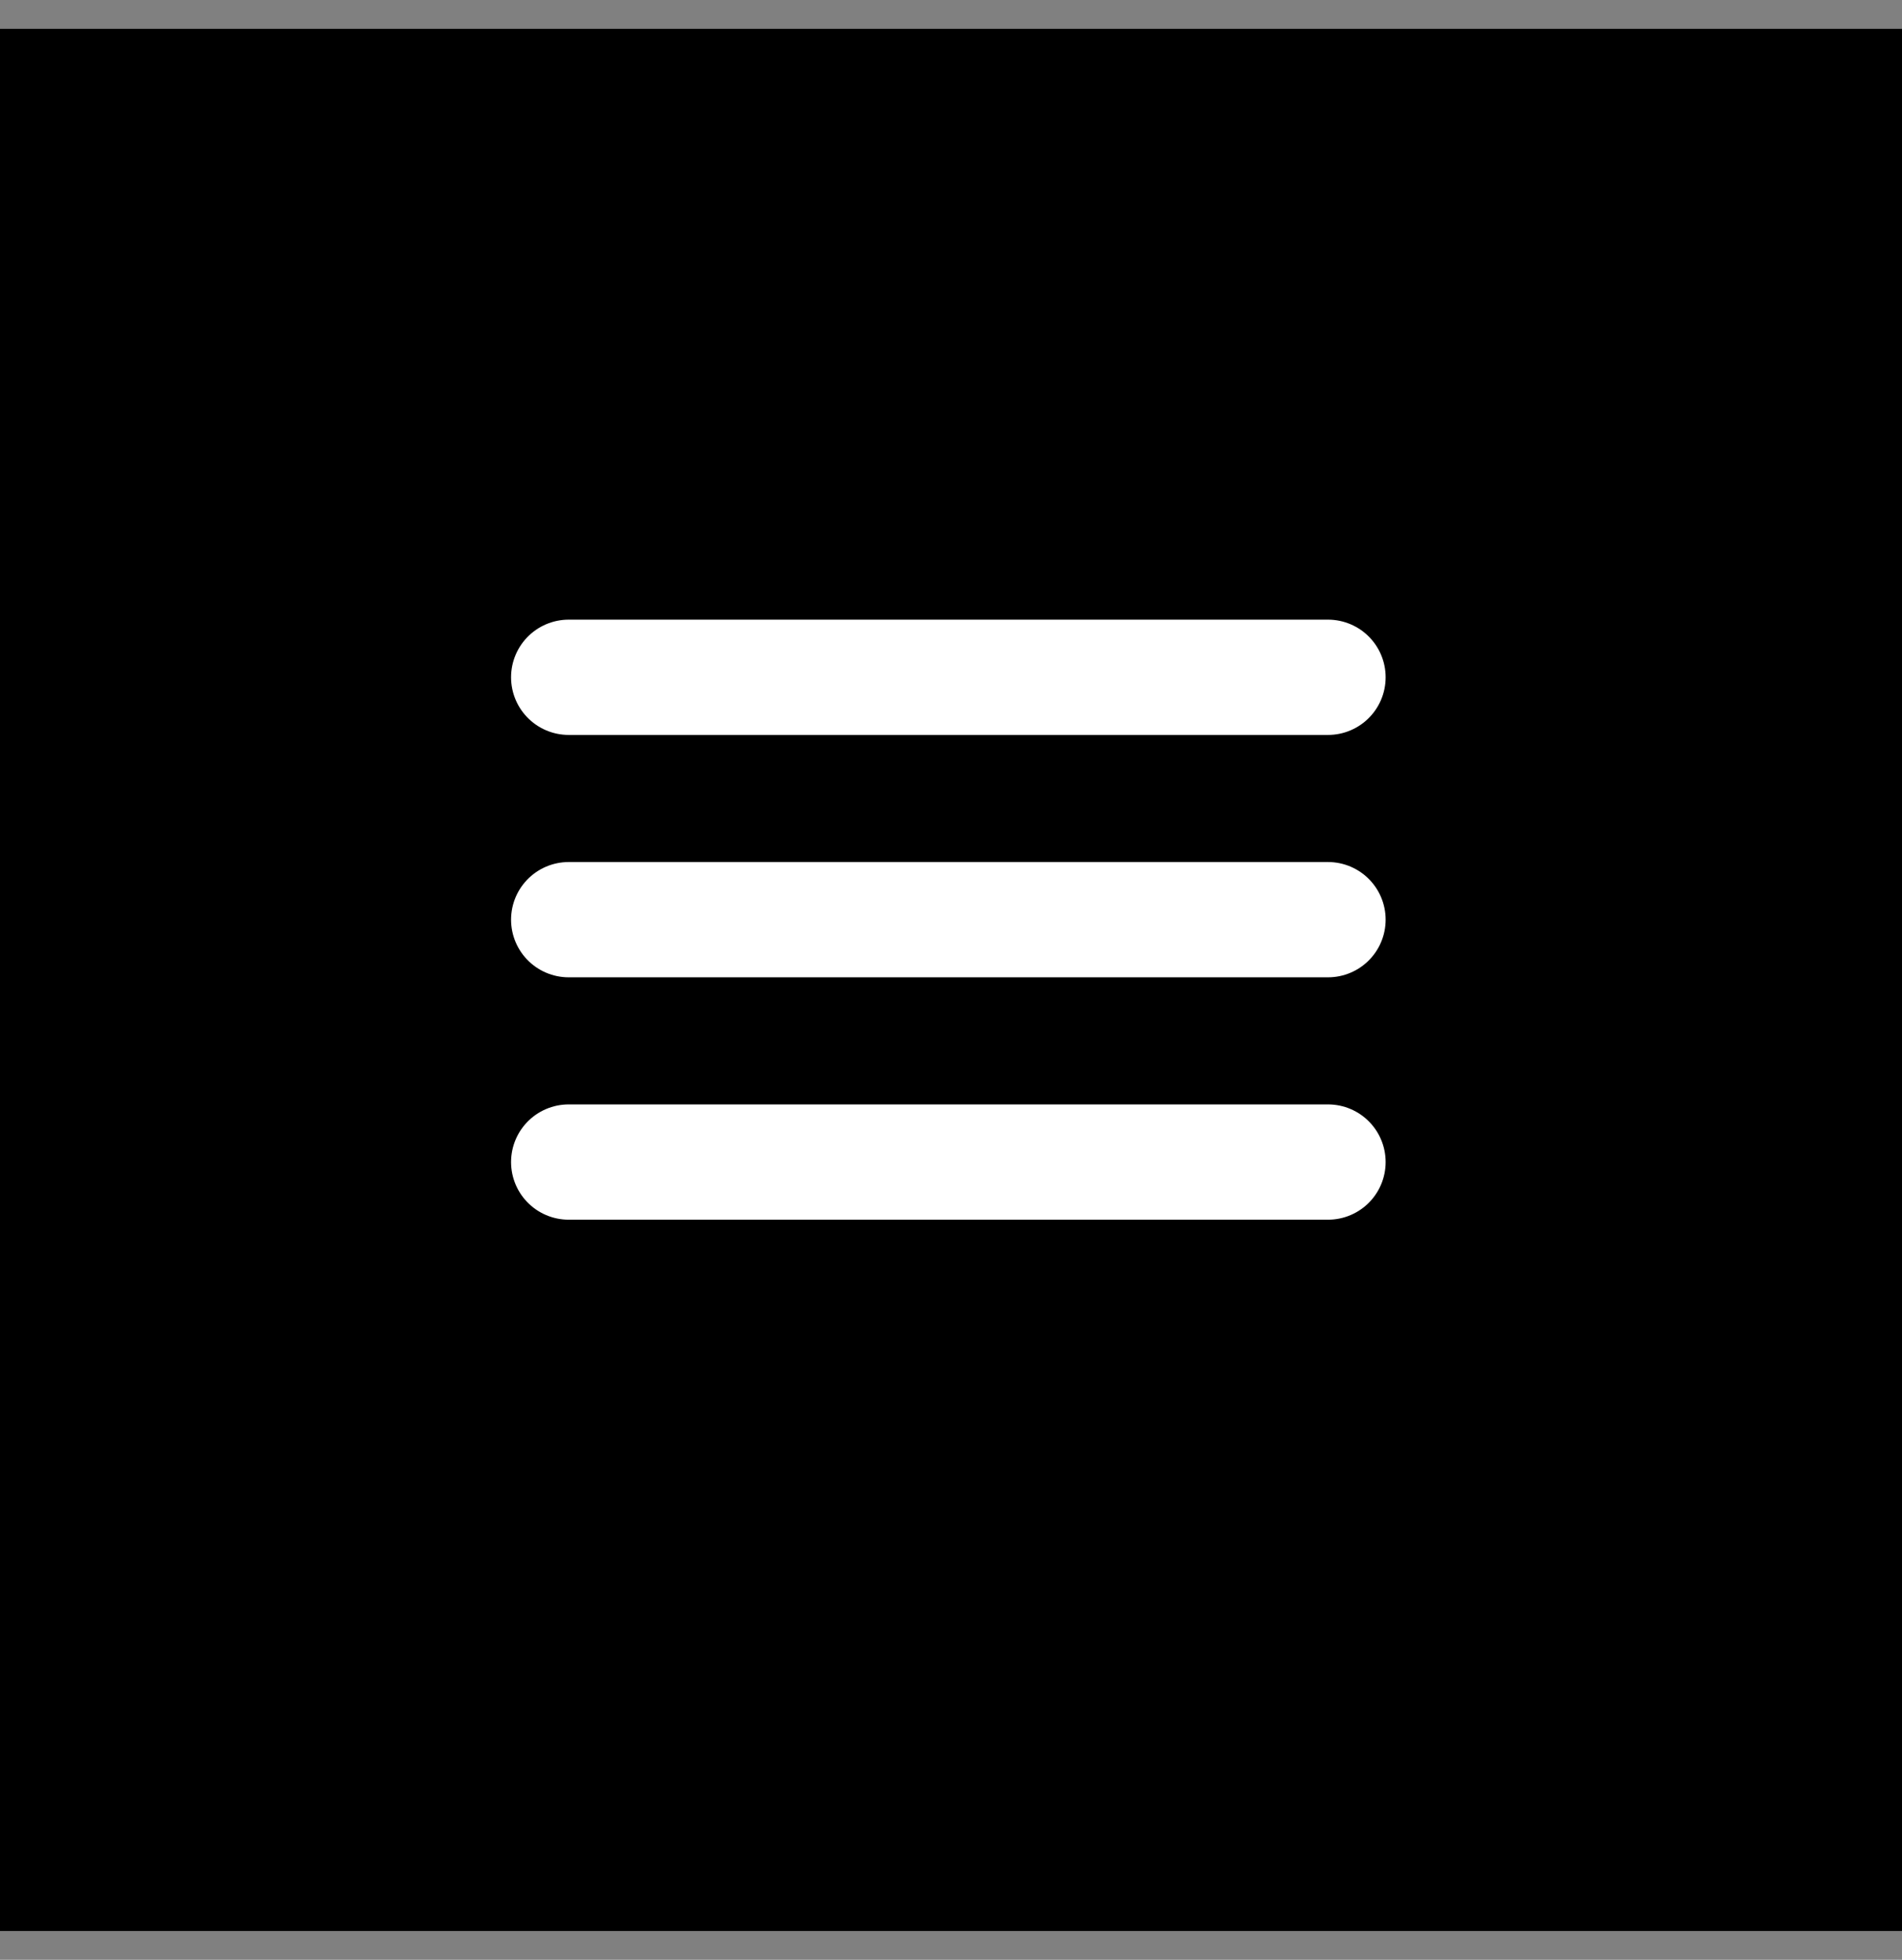 <svg width="33" height="34" viewBox="0 0 33 34" fill="none" xmlns="http://www.w3.org/2000/svg">
<rect x="0" y="0" width="33" height="34" fill="#808080" stroke="none"/>
<g id="Component 2">
<rect width="33" height="33" transform="translate(0 0.5)" fill="black"/>
<line id="Line 1" x1="9.867" y1="11.75" x2="23.041" y2="11.75" stroke="white" stroke-width="2" stroke-linecap="round"/>
<line id="Line 2" x1="9.867" y1="15.955" x2="23.041" y2="15.955" stroke="white" stroke-width="2" stroke-linecap="round"/>
<line id="Line 3" x1="9.867" y1="20.16" x2="23.041" y2="20.16" stroke="white" stroke-width="2" stroke-linecap="round"/>
</g>
</svg>
